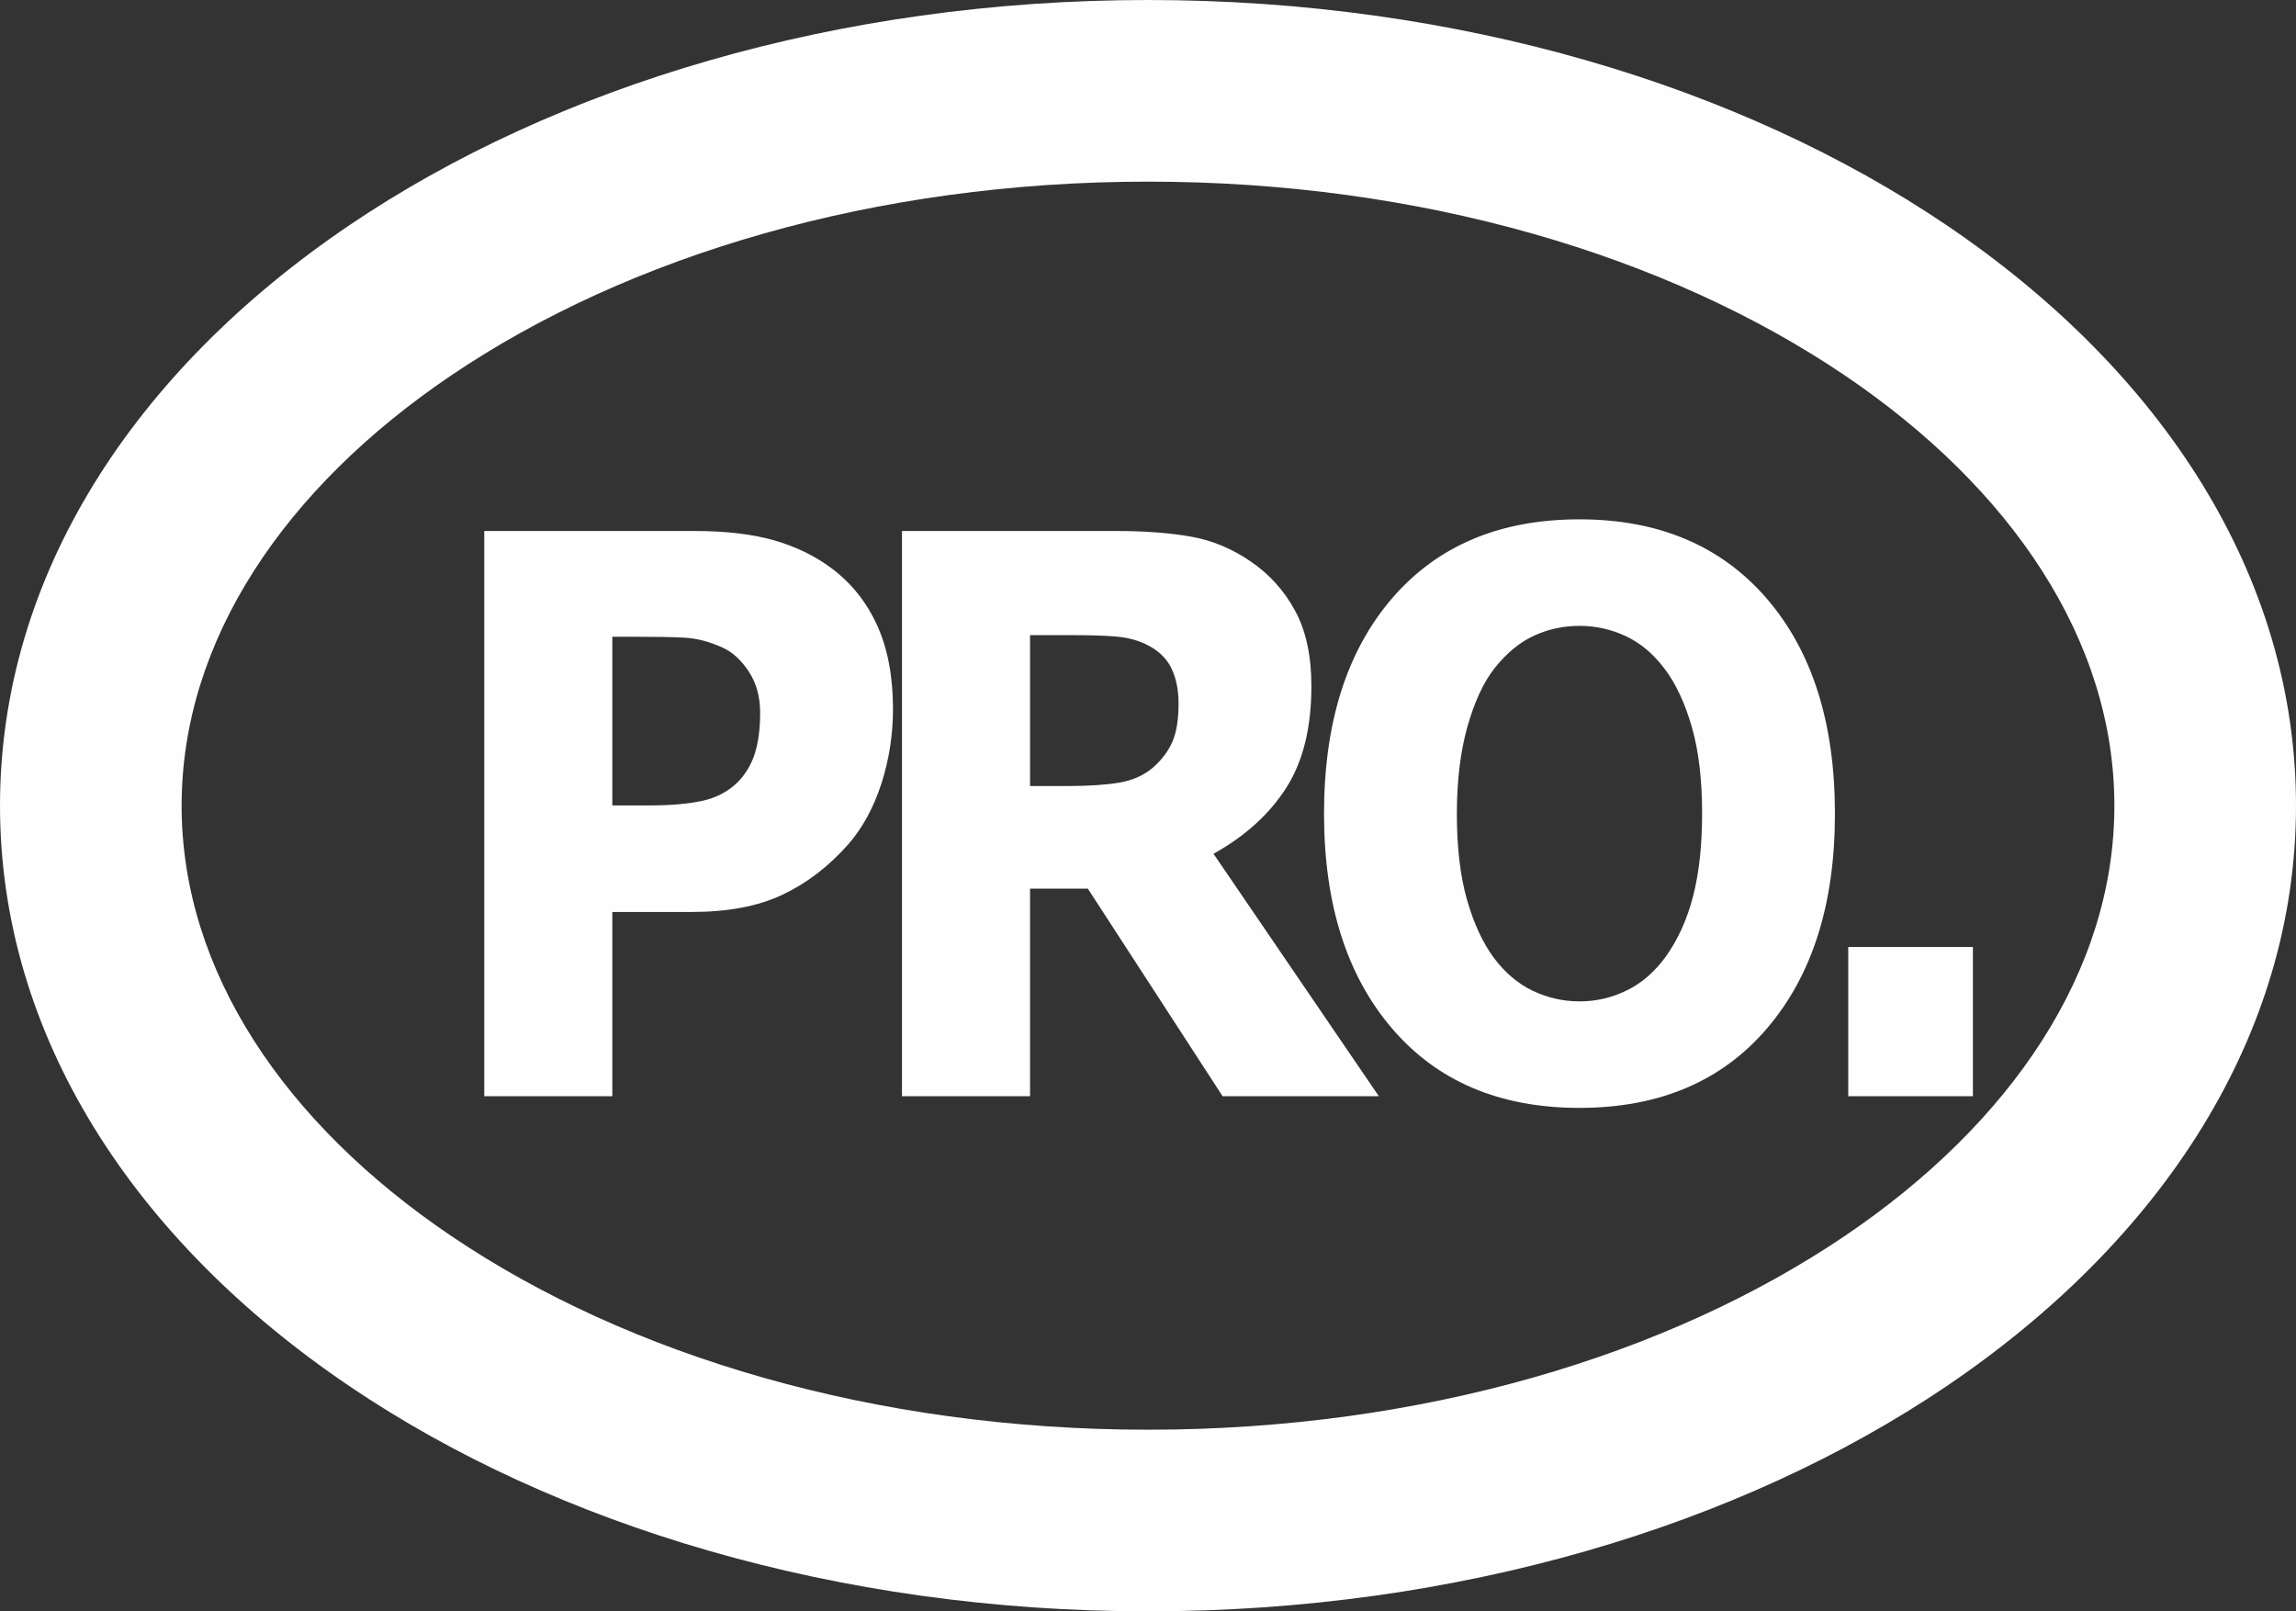 <?xml version="1.0" encoding="UTF-8"?> <!-- Creator: CorelDRAW 2017 --> <svg xmlns="http://www.w3.org/2000/svg" xmlns:xlink="http://www.w3.org/1999/xlink" xml:space="preserve" width="59.266mm" height="41.59mm" style="shape-rendering:geometricPrecision; text-rendering:geometricPrecision; image-rendering:optimizeQuality; fill-rule:evenodd; clip-rule:evenodd" viewBox="0 0 5926.6 4159"><rect x="0" y="0" width="5926.6" height="4159" fill="#333333" stroke="none"/> <defs> <style type="text/css"> <![CDATA[ .fil0 {fill:#FEFEFE;fill-rule:nonzero} ]]> </style> </defs> <g id="Слой_x0020_1">  <g id="_946461680"> <path class="fil0" d="M2305.07 1830.77c0,65.22 -9.94,129.12 -29.87,191.66 -20.25,62.21 -48.71,114.71 -85.93,157.19 -50.96,57.52 -107.55,100.65 -170.27,130.09 -62.4,29.45 -140.37,44.12 -233.52,44.12l-204.87 0 0 475.61 -330.61 0 0 -1458.9 542.47 0c81.48,0 149.74,8.06 205.76,24.1 55.65,16.08 105.2,39.8 148,71.91 51.57,38.45 90.81,87.95 118.1,147.82 27.23,60.2 40.74,132.11 40.74,216.4zm-342.94 9.01c0,-41.12 -9.66,-76.23 -28.97,-106 -19.36,-29.44 -41.63,-50.17 -67.14,-61.89 -34.27,-15.7 -67.37,-24.42 -99.62,-26.06 -32.54,-1.69 -75.62,-2.35 -129.53,-2.35l-56.26 0 0 435.44 93.76 0c55.65,0 101.41,-3.99 137.46,-11.68 36.05,-7.68 66.24,-23.44 90.85,-46.83 20.82,-20.72 36.06,-45.85 45.43,-74.59 9.33,-29.11 14.02,-64.55 14.02,-106.04zm1080.05 -23.73c0,-36.09 -6.47,-67.22 -19.36,-92.96 -13.17,-26.11 -35.44,-46.51 -67.09,-61.23 -21.99,-10.36 -47.49,-16.69 -76.79,-19.03 -29.3,-2.35 -63.62,-3.38 -102.58,-3.38l-117.53 0 0 389.3 99.95 0c51.85,0 95.22,-3 130.1,-8.67 35.16,-6.05 64.51,-19.08 88.23,-39.8 22.6,-20.07 38.96,-42.15 49.51,-66.57 10.31,-24.43 15.56,-56.87 15.56,-97.66zm517.01 1013.39l-403.32 0 -347.86 -535.81 -149.18 0 0 535.81 -330.56 0 0 -1458.9 552.41 0c75.61,0 140.4,5.06 194.6,14.72 54.52,9.71 105.2,31.13 152.69,63.57 48.06,32.77 86.5,74.92 114.63,126.77 28.41,51.8 42.47,117.06 42.47,195.31 0,107.68 -21.7,195.3 -65.35,263.19 -43.69,67.93 -106.09,124.42 -187.29,169.57l426.76 625.77zm1177.28 -729.1c0,232.44 -58.27,417.06 -175.24,553.86 -116.92,136.8 -278.43,205.34 -484.43,205.34 -205.8,0 -366.94,-68.54 -483.9,-205.34 -116.93,-136.8 -175.25,-321.42 -175.25,-553.86 0,-234.12 58.32,-419.4 175.25,-555.54 116.96,-136.1 278.1,-204.36 483.9,-204.36 204.83,0 366.01,68.26 483.54,204.36 117.53,136.14 176.13,321.42 176.13,555.54zm-437.26 369.57c31.97,-44.49 55.69,-96.67 71.21,-157.2 15.57,-60.52 23.16,-131.45 23.16,-213.4 0,-87.25 -8.81,-161.83 -26.67,-223.39 -17.58,-61.23 -41.03,-111.06 -69.48,-148.85 -29.3,-39.1 -62.96,-67.55 -101.08,-85.27 -38.11,-17.72 -77.63,-26.4 -118.7,-26.4 -41.91,0 -81.15,8.35 -118.1,25.41 -37.22,17.07 -70.93,45.15 -102.01,84.29 -28.69,36.76 -51.85,86.92 -70.04,151.48 -17.86,64.23 -26.96,138.81 -26.96,223.76 0,86.97 8.82,161.18 26.12,222.08 17.58,61.18 40.74,111.01 69.15,149.5 28.73,38.45 62.11,66.9 100.51,85.28 38.4,18.38 78.85,27.43 121.33,27.43 42.19,0 82.65,-9.38 121.05,-28.09 38.39,-18.42 71.77,-47.49 100.51,-86.63zm793.42 359.53l-321.79 0 0 -385.27 321.79 0 0 385.27z"></path> <path class="fil0" d="M2963.33 0.01c801.1,0 1529.97,221.94 2060.52,580.67 557.75,377.12 902.75,906.55 902.75,1498.85 0,592.3 -345,1121.73 -902.75,1498.79 -530.55,358.74 -1259.42,580.67 -2060.52,580.67 -801.16,0 -1530.02,-221.93 -2060.58,-580.67 -557.74,-377.06 -902.74,-906.49 -902.74,-1498.79 0,-592.3 345,-1121.73 902.74,-1498.85 530.56,-358.73 1259.42,-580.67 2060.58,-580.67zm1798.64 968.95c-456.95,-309 -1092.7,-500.13 -1798.64,-500.13 -705.99,0 -1341.7,191.18 -1798.7,500.13 -429.9,290.66 -695.81,683.85 -695.81,1110.57 0,426.71 265.96,819.9 695.81,1110.52 457,308.95 1092.71,500.13 1798.7,500.13 705.94,0 1341.69,-191.13 1798.64,-500.13 429.86,-290.62 695.82,-683.81 695.82,-1110.52 0,-426.72 -265.91,-819.91 -695.82,-1110.57z"></path> </g> </g> </svg> 